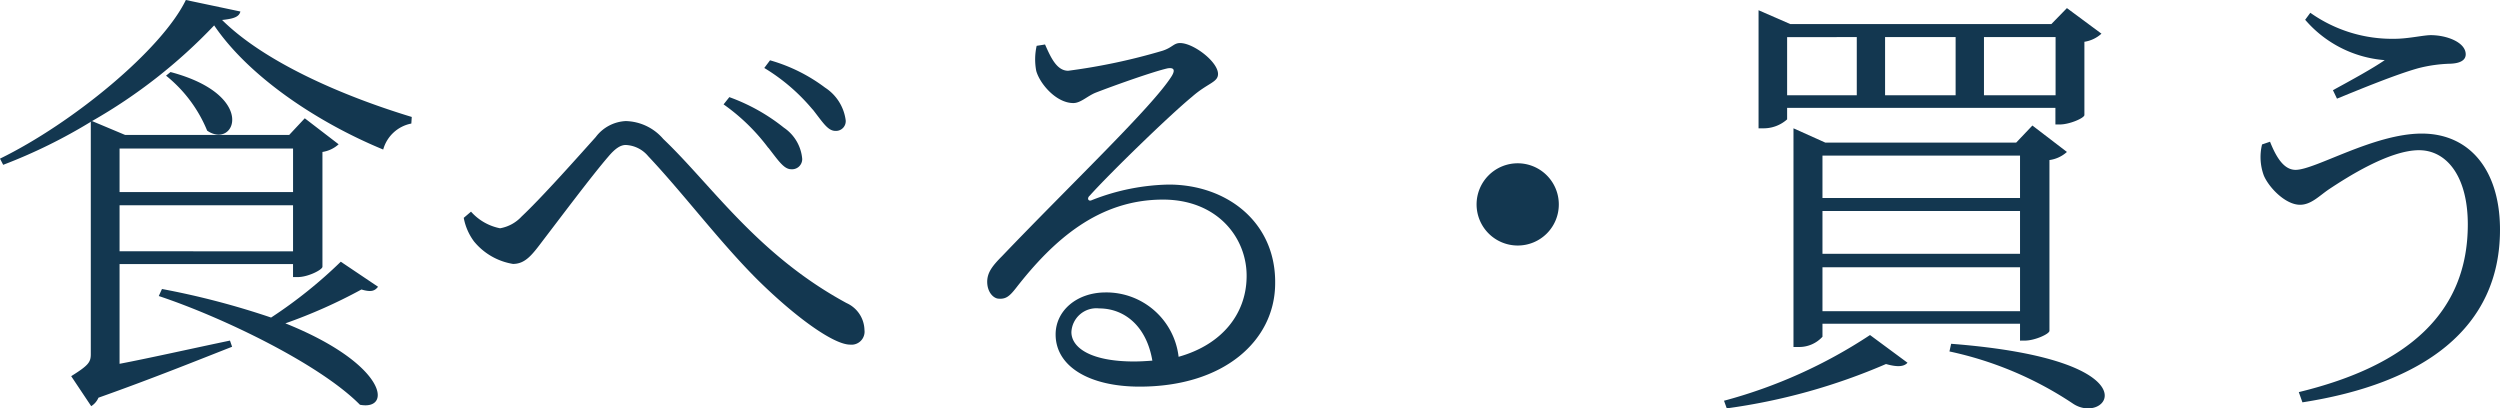 <svg id="レイヤー_1" data-name="レイヤー 1" xmlns="http://www.w3.org/2000/svg" width="206.736" height="33.771" viewBox="0 0 206.736 33.771">
  <g id="グループ_38602" data-name="グループ 38602" transform="translate(0)">
    <path id="パス_59364" data-name="パス 59364" d="M19.87.952c-.106.441-.546.6-1.516.7,3.437,3.4,9.693,6.2,15.686,8.019l-.035.546a3,3,0,0,0-2.326,2.15C26.057,10.046,20.5,6.239,17.7,2.1A43.868,43.868,0,0,1,7.6,10.011l2.732,1.146H23.906l1.287-1.375,2.8,2.15a2.568,2.568,0,0,1-1.339.634v9.5c-.035.264-1.216.846-2.027.846h-.405V21.837H9.877v8.248c2.485-.476,5.763-1.216,9.13-1.921l.176.511c-2.432.952-6.574,2.626-11.051,4.212a1.529,1.529,0,0,1-.6.7L5.877,31.107c1.41-.881,1.621-1.146,1.621-1.815V10.1l.07-.07a43.847,43.847,0,0,1-7.314,3.6l-.264-.511C5.965,10.2,13.349,4.142,15.359,0ZM9.877,12.284v3.6H24.224v-3.6Zm14.346,8.5V16.972H9.877v3.807Zm7.032,2.926c-.264.335-.546.476-1.375.229a42.62,42.62,0,0,1-6.292,2.8c8.389,3.366,8.883,7.244,6.169,6.733C26.427,30.1,18.372,26.225,13.12,24.48l.264-.582a66.168,66.168,0,0,1,9.024,2.362,38.457,38.457,0,0,0,5.763-4.618l3.067,2.062ZM14.09,5.957c7.244,1.921,5.323,6.433,3.031,4.847a11.339,11.339,0,0,0-3.4-4.547l.37-.3Z" transform="translate(0.01)" fill="#133750"/>
    <path id="パス_59365" data-name="パス 59365" d="M21.75,15.855l.6-.511a4.32,4.32,0,0,0,2.4,1.375,3.154,3.154,0,0,0,1.78-.969c1.692-1.586,4.741-5.023,6.133-6.574a3.3,3.3,0,0,1,2.485-1.322,4.214,4.214,0,0,1,3.1,1.48c4,3.807,7.772,9.57,15.157,13.571a2.5,2.5,0,0,1,1.48,2.221A1.078,1.078,0,0,1,53.7,26.341c-1.375,0-4.547-2.291-7.684-5.393-3.137-3.137-6.1-7.1-9.024-10.2a2.546,2.546,0,0,0-1.851-.916c-.441,0-.881.3-1.445.969-1.339,1.551-3.966,5.058-5.358,6.874-.916,1.216-1.48,1.992-2.52,1.992A5.266,5.266,0,0,1,22.6,17.811a4.691,4.691,0,0,1-.846-1.921Zm25.185-5.781a16.4,16.4,0,0,0-3.7-3.6l.476-.6A15.758,15.758,0,0,1,48.222,8.4a3.464,3.464,0,0,1,1.516,2.591.841.841,0,0,1-.916.846c-.6,0-1.075-.74-1.886-1.78ZM50.6,6.9a15.873,15.873,0,0,0-4-3.437l.476-.634a13.813,13.813,0,0,1,4.547,2.256,3.8,3.8,0,0,1,1.71,2.7.805.805,0,0,1-.846.881c-.634,0-1.04-.7-1.886-1.78Z" transform="translate(16.601 2.158)" fill="#133750"/>
    <path id="パス_59366" data-name="パス 59366" d="M51.087,2.126c.476,1.075.969,2.185,1.921,2.185a49.977,49.977,0,0,0,7.808-1.657c.811-.264.916-.634,1.445-.634,1.11,0,3.137,1.551,3.137,2.556,0,.7-.846.74-2.15,1.886-1.886,1.551-6.8,6.327-8.46,8.178-.264.229-.106.511.176.37a18.159,18.159,0,0,1,6.362-1.287c4.812,0,8.918,3.137,8.795,8.284-.071,4.618-4.212,8.425-11.209,8.425-4.142,0-6.944-1.657-6.944-4.318,0-1.956,1.745-3.472,4.142-3.472a6.016,6.016,0,0,1,6.028,5.323c3.7-1.04,5.552-3.631,5.622-6.5.106-3.261-2.362-6.5-6.909-6.5-5.323,0-9.059,3.331-12.161,7.314-.546.7-.846.916-1.41.881-.441,0-1-.546-.969-1.48.035-.67.37-1.181,1.216-2.027,5.8-6.063,12.5-12.425,14.047-14.91.335-.564.106-.7-.335-.634-1.181.264-4.406,1.41-5.992,2.027-.7.3-1.216.846-1.815.846-1.41,0-2.767-1.586-3.067-2.661A5.105,5.105,0,0,1,50.4,2.249l.67-.106ZM59.97,28.3c-.476-2.855-2.291-4.336-4.406-4.336a2.067,2.067,0,0,0-2.291,1.956c0,1.287,1.586,2.432,5.182,2.432.511,0,1.04-.035,1.516-.07Z" transform="translate(35.326 1.54)" fill="#133750"/>
    <path id="パス_59367" data-name="パス 59367" d="M72.672,14.463a3.4,3.4,0,1,1,3.4-3.4A3.392,3.392,0,0,1,72.672,14.463Z" transform="translate(52.833 5.84)" fill="#133750"/>
    <path id="パス_59368" data-name="パス 59368" d="M80.9,32.844a41.205,41.205,0,0,0,12.055-5.428l3.1,2.291c-.3.335-.846.37-1.78.106a50.15,50.15,0,0,1-13.166,3.666l-.229-.634ZM86.1,9.58a2.911,2.911,0,0,1-2.027.74h-.335V.556L86.361,1.7h21.59L109.238.38l2.855,2.115a2.7,2.7,0,0,1-1.41.67V9.228c-.035.264-1.251.775-2.027.775h-.37V8.628H86.1V9.58Zm0-6.8V7.588H91.86V2.777ZM105.36,27.892v-1.41H89.023v1.075a2.6,2.6,0,0,1-1.992.846h-.405V10.32L89.252,11.5h15.792l1.339-1.41,2.855,2.185a2.693,2.693,0,0,1-1.445.67V27.064c0,.264-1.216.811-2.027.811h-.37ZM89.023,12.576v3.507H105.36V12.576Zm16.338,4.582H89.023V20.7H105.36V17.159Zm0,8.284V21.811H89.023v3.631H105.36ZM94.2,2.777V7.588h5.834V2.777Zm5.464,25.362c17.237,1.339,12.866,6.909,10.028,4.917a29.448,29.448,0,0,0-10.169-4.283l.141-.634Zm2.714-25.362V7.588H108.3V2.777Z" transform="translate(61.685 0.29)" fill="#133750"/>
    <path id="パス_59369" data-name="パス 59369" d="M106.832,11.263c.6,1.516,1.251,2.326,2.115,2.326,1.621,0,6.468-3,10.434-3s6.468,3.031,6.468,7.949c0,8.178-6.362,12.725-16.338,14.276l-.3-.846c8.989-2.185,13.976-6.539,13.976-13.871,0-3.966-1.745-6.133-4.036-6.133-2.485,0-6.028,2.291-7.438,3.225-.811.546-1.48,1.287-2.4,1.287-1.216,0-2.591-1.445-3-2.432a4.422,4.422,0,0,1-.141-2.556l.67-.229ZM109.722,1.2l.441-.6a11.686,11.686,0,0,0,7,2.15c1.075,0,2.362-.3,2.961-.3,1.339,0,2.89.6,2.89,1.586,0,.476-.441.74-1.251.775a11.794,11.794,0,0,0-2.661.37c-1.851.511-4.917,1.78-6.733,2.52l-.335-.7c1.551-.846,3.261-1.78,4.283-2.485a9.653,9.653,0,0,1-6.574-3.331Z" transform="translate(80.887 0.457)" fill="#133750"/>
  </g>
</svg>
